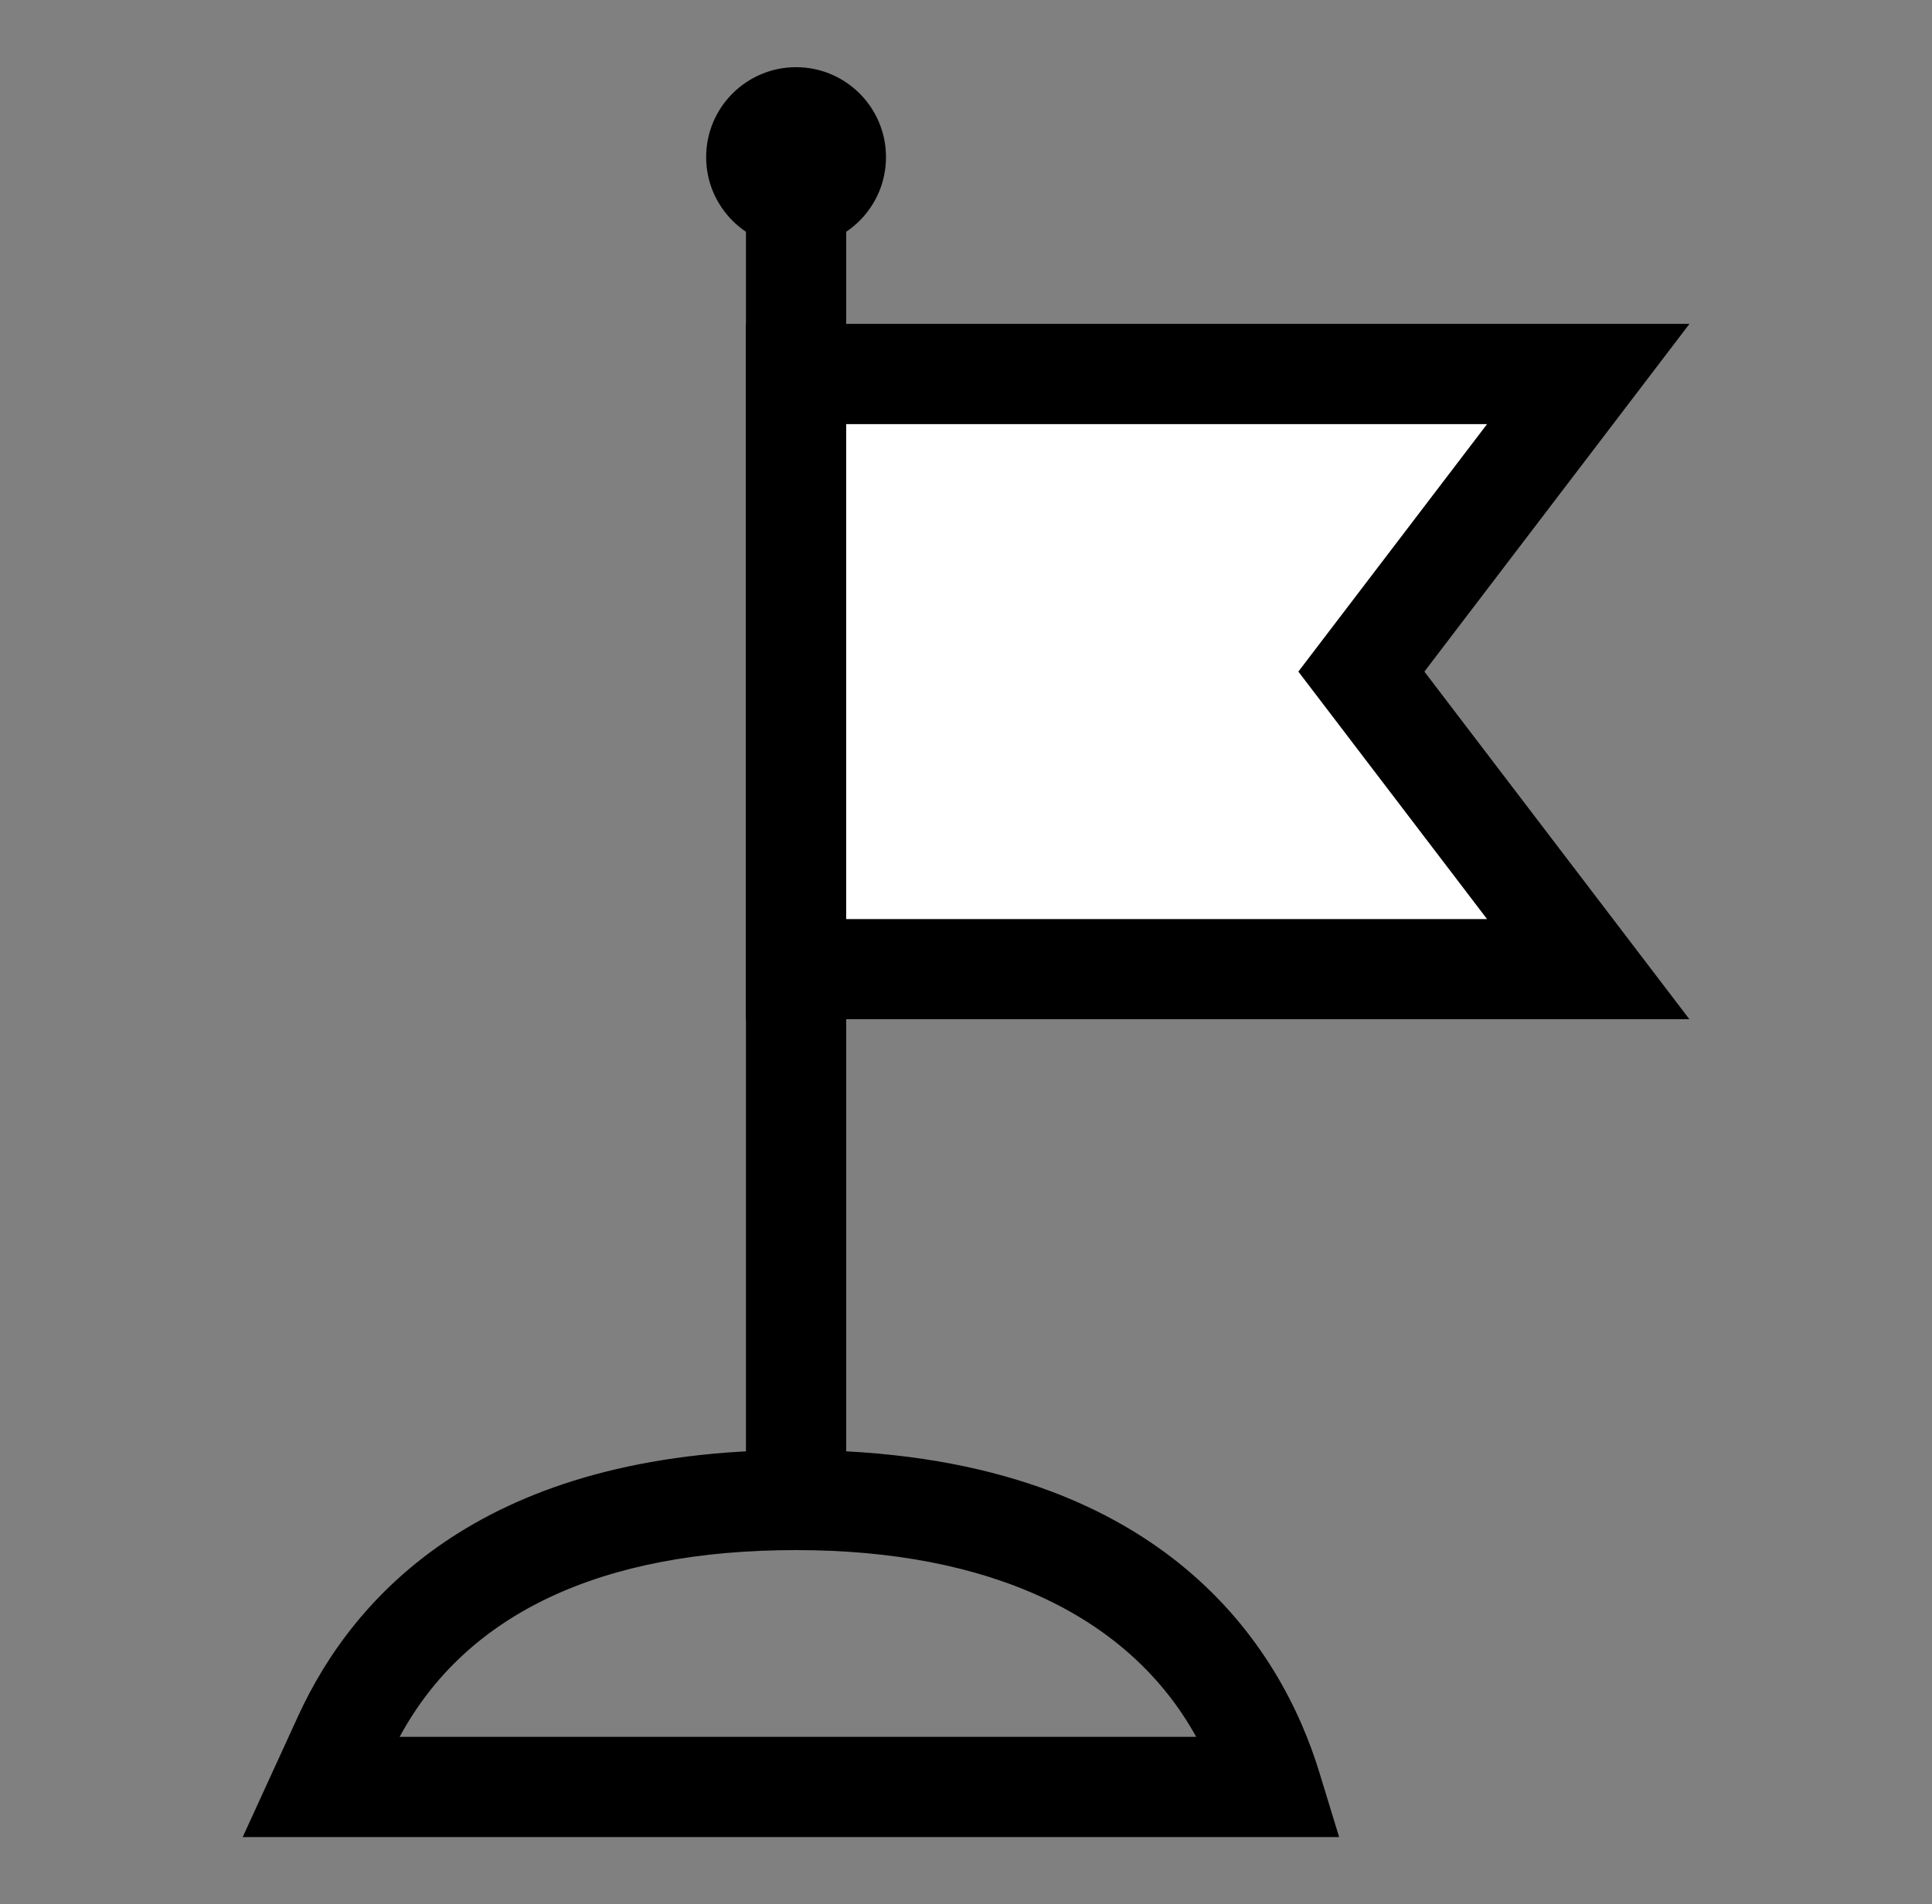 <?xml version="1.0" encoding="UTF-8"?>
<svg xmlns="http://www.w3.org/2000/svg" id="Flag" version="1.1" viewBox="0 0 119.89 118.17">
  <rect x="0" y="0" width="119.89" height="118.17" fill="#808080" stroke="none"/>
  <defs>
    <style>
      .st0 {
        fill: #fff;
      }
    </style>
  </defs>
  <path d="M83.09,114.01H15.06l3.45-7.53c3.45-7.52,11.6-16.49,30.89-16.49,22.93,0,30.19,12.53,32.47,20l1.23,4.02ZM24.8,107.79h49.43c-4.15-7.51-12.8-11.59-24.83-11.59s-20.45,3.9-24.6,11.59Z"></path>
  <g>
    <rect x="46.29" y="10.99" width="6.22" height="82.11"></rect>
    <g>
      <polygon class="st0" points="98.56 60.15 49.4 60.15 49.4 23.21 98.56 23.21 84.47 41.68 98.56 60.15"></polygon>
      <path d="M104.84,63.25h-58.55V20.1h58.55l-16.45,21.58,16.45,21.58ZM52.51,57.04h39.77l-11.71-15.36,11.71-15.36h-39.77v30.72Z"></path>
    </g>
    <circle cx="49.4" cy="9.75" r="5.58"></circle>
  </g>
</svg>
